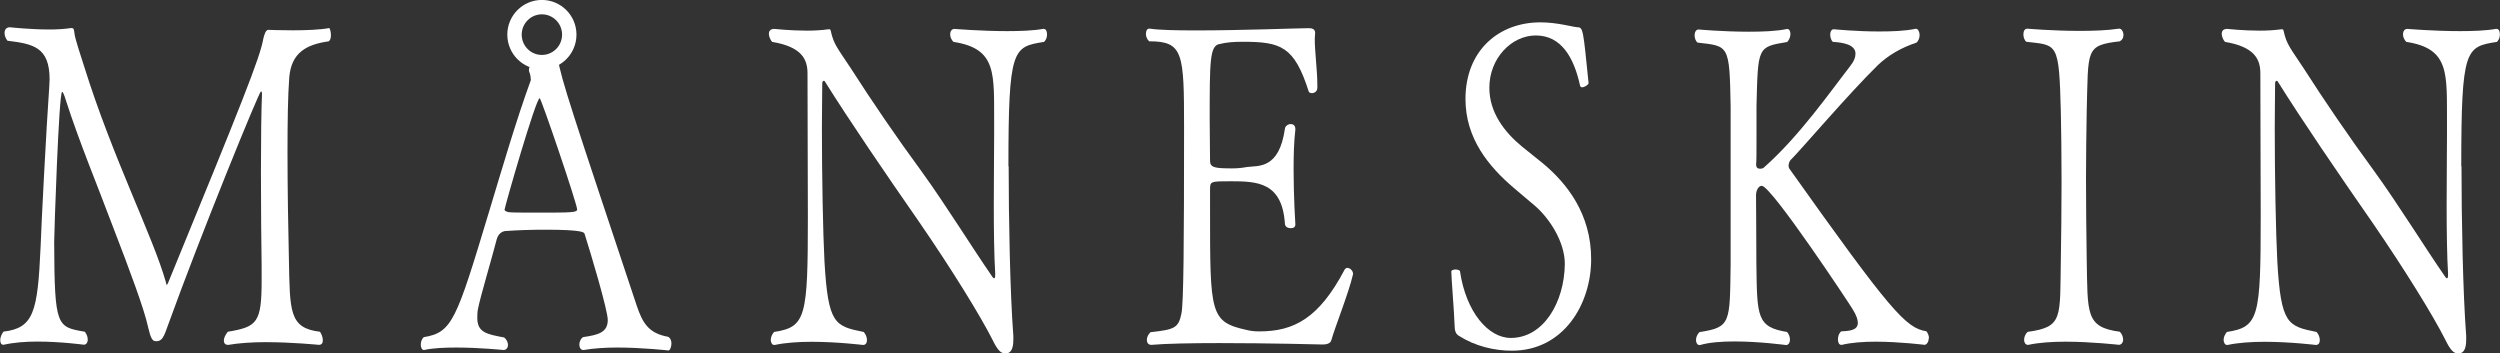 <?xml version="1.0" encoding="UTF-8"?><svg id="new" xmlns="http://www.w3.org/2000/svg" viewBox="0 0 213.65 30.2"><rect x="0" y="0" width="213.65" height="30.2" fill="#333333" stroke="none"/><defs><style>.cls-1{fill:#fff;}.cls-2{fill:none;stroke:#fff;stroke-miterlimit:10;stroke-width:1.23px;}</style></defs><path class="cls-1" d="m28.28,2.99c0,.23-.03.42-.18.54-1.91.27-3.2.96-3.38,3.08-.12,1.58-.15,3.89-.15,6.4,0,3.12.06,6.55.12,9.17.09,4.39,0,5.86,2.65,6.17.12.15.25.46.25.73,0,.23-.09.39-.34.39,0,0-2.28-.23-4.58-.23-1.14,0-2.28.08-3.14.23h-.06c-.22,0-.34-.15-.34-.35,0-.23.12-.5.34-.77,2.52-.42,2.89-.77,2.89-4.43v-1.16c-.03-1.81-.06-5.05-.06-8.13,0-2.7.03-5.24.09-6.59,0-.15-.03-.23-.09-.23-.15,0-5.14,12.22-7.91,19.89-.4,1.16-.55,1.46-1.05,1.46h-.03c-.34,0-.46-.42-.65-1.19-.34-1.58-1.57-4.86-2.98-8.52-1.48-3.93-2.89-7.28-4.06-10.91-.15-.5-.25-.69-.31-.69-.28,0-.68,12.18-.68,12.83.03,7.28.22,7.25,2.62,7.67.18.23.25.46.25.69s-.12.39-.31.42c-.03,0-1.97-.27-4-.27-1.02,0-2.03.08-2.86.27h-.06c-.15,0-.25-.15-.25-.39,0-.19.09-.5.28-.73,2.58-.31,2.92-1.66,3.17-7.25.06-1.85.49-10.17.74-13.68,0-.23.03-.42.03-.62,0-2.78-1.42-3.04-3.6-3.31-.15-.19-.25-.42-.25-.65,0-.27.12-.5.46-.5,0,0,1.72.19,3.38.19.65,0,1.29-.04,1.82-.12h.09c.15,0,.18.08.22.42.03.46.62,2.16.83,2.85,2.43,7.79,5.88,14.53,6.98,18.42.03.15.06.27.09.27,0,0,.03-.08.09-.15,6.34-15.45,7.88-19.31,8.15-20.89.09-.42.22-.73.4-.77,0,0,.95.04,2.12.04,1.05,0,2.28-.04,3.11-.19.06,0,.15.31.15.58Z"/><path class="cls-1" d="m52.73,29.7c-1.02,0-2.05.07-2.84.21h-.06c-.19,0-.32-.21-.32-.46,0-.21.1-.5.32-.64,1.21-.18,2.11-.36,2.11-1.46,0-.85-1.47-5.76-1.98-7.36-.03-.14-.19-.36-3.39-.36-1.15,0-2.33.04-3.32.11-.19,0-.64.11-.8.71-.45,1.74-1.41,4.94-1.6,5.94-.06.28-.06.53-.06.78,0,1.24.8,1.39,2.3,1.67.22.18.32.43.32.64,0,.25-.16.43-.38.43-.03,0-2.05-.21-4.03-.21-.99,0-2.01.04-2.75.21h-.03c-.16,0-.26-.21-.26-.46,0-.21.06-.46.26-.64,2.43-.39,2.78-1.46,5.56-10.67,1.12-3.7,2.33-7.86,3.58-11.28v-.07c0-.18-.06-.53-.13-.64,0,0-.03-.07-.03-.14,0-.14.03-.32.16-.39.61-.39,1.14-.06,1.56-.78.13-.21.29-.32.42-.32.16,0,.29.11.32.43.29,1.85,1.29,4.76,6.75,21.16.51,1.53,1.05,2.38,2.68,2.67.22.11.29.36.29.57,0,.32-.13.6-.26.6,0,0-2.21-.25-4.38-.25Zm-6.61-21.31c-.32,0-3,9.32-3,9.53,0,.14.26.18.32.21.29.04,1.28.04,2.36.04,3.07,0,3.52,0,3.52-.28,0-.46-3.07-9.5-3.2-9.5Z"/><path class="cls-1" d="m86.2,14.21c0,4.43.12,10.87.4,14.49v.35c0,.92-.31,1.16-.68,1.16-.4,0-.68-.31-1.11-1.19-1.01-2-3.38-5.86-6.21-9.98-2.92-4.2-6-8.71-8.12-12.1t-.06-.04c-.06,0-.15.08-.15.19,0,1.12-.03,2.43-.03,3.82,0,4.16.09,8.98.22,11.45.31,5.36.89,5.51,3.35,6.01.18.19.28.46.28.69s-.09.42-.34.42c0,0-2.18-.27-4.4-.27-1.14,0-2.25.08-3.14.27h-.06c-.15,0-.28-.19-.28-.42s.09-.46.28-.69c2.74-.42,2.89-1.27,2.89-9.91,0-3.47-.03-8.21-.03-12.18,0-1.19-.46-2.27-3.02-2.7-.12-.12-.28-.42-.28-.69,0-.23.12-.42.46-.42,0,0,1.38.15,2.8.15.65,0,1.29-.04,1.85-.12h.03c.06,0,.12,0,.15.15.25,1.16.58,1.46,1.72,3.2,1.78,2.78,3.85,5.82,6.06,8.83,2.06,2.85,4.22,6.36,6.03,8.98.06.08.09.12.15.12s.09-.08.09-.31v-.12c-.09-1.43-.12-3.62-.12-5.78,0-2.35.03-4.7.03-6.13v-.77c-.03-4.32.31-6.51-3.48-7.09-.18-.19-.28-.42-.28-.65s.12-.46.37-.46c0,0,2.25.19,4.49.19,1.14,0,2.25-.04,3.08-.19h.06c.18,0,.28.19.28.46,0,.23-.06.46-.25.65-2.68.42-3.05.54-3.05,10.64Z"/><path class="cls-1" d="m113.77,29.09c-.06.19-.25.35-.74.35,0,0-4.58-.12-8.8-.12-2.34,0-4.58.04-5.82.15h-.03c-.25,0-.37-.19-.37-.42,0-.19.09-.46.31-.66,2.06-.23,2.4-.35,2.65-1.62.18-.89.22-5.97.22-15.84,0-6.4-.06-7.4-2.98-7.4-.18-.15-.28-.42-.28-.62,0-.27.09-.46.28-.46h.06c.8.12,2.28.15,3.97.15,3.82,0,8.77-.19,9.51-.19h.09c.15,0,.55,0,.55.39v.04c0,.15-.03.31-.03.5,0,1.12.22,2.66.22,3.93v.23c0,.31-.25.46-.46.46-.12,0-.25-.04-.28-.15-1.23-3.85-2.37-4.24-5.63-4.24-.74,0-1.38.04-1.97.19-.86.12-.86,1.46-.86,6.4,0,1.19.03,2.47.03,3.58,0,.58.4.65,1.88.65.46,0,.86-.04,1.29-.12.98-.12,2.74.19,3.23-3.28.03-.23.28-.39.49-.39s.4.12.4.42v.08c-.12.96-.15,2.2-.15,3.39,0,2.39.15,4.66.15,4.66v.04c0,.23-.18.31-.4.31-.25,0-.46-.12-.49-.35-.22-3.58-2.37-3.66-4.62-3.66-1.72,0-1.78,0-1.78.69v1.81c0,8.83,0,9.52,3.14,10.21.31.08.65.12,1.08.12,2.95,0,5.08-1.12,7.26-5.24.06-.12.15-.19.25-.19.25,0,.49.27.49.5v.04c-.37,1.62-1.54,4.51-1.85,5.63Z"/><path class="cls-1" d="m129.2,29.97c-1.51,0-3.14-.39-4.52-1.27-.25-.15-.37-.39-.37-.89-.03-1.08-.28-4.05-.28-4.59-.03-.12.18-.19.37-.19s.37.08.37.15c.52,3.51,2.43,5.7,4.34,5.7,2.8,0,4.58-3.04,4.62-6.32,0-1.85-1.26-3.85-2.55-4.97-.58-.5-1.2-1-1.82-1.54-2.12-1.81-4.12-4.2-4.12-7.59,0-4.16,2.86-6.55,6.4-6.55,1.45,0,2.74.39,3.17.42.49,0,.49.23.95,4.78,0,.12-.34.35-.55.35-.09,0-.15-.04-.18-.15-.52-2.39-1.6-4.28-3.78-4.28-2.06,0-3.97,1.93-3.97,4.47,0,2.12,1.29,3.78,2.77,5.01.55.46,1.17.92,1.78,1.43,2.09,1.73,4.15,4.35,4.15,8.21s-2.37,7.82-6.77,7.82Z"/><path class="cls-1" d="m164.83,28.89c0,.31-.15.54-.34.58-.03,0-2.12-.27-4.22-.27-1.05,0-2.09.08-2.86.27h-.06c-.18,0-.28-.19-.28-.46s.09-.54.28-.69c.58-.04,1.42-.04,1.42-.73,0-.27-.12-.66-.46-1.19-.12-.23-6.92-10.52-7.75-10.52-.28,0-.49.39-.49.81,0,.08.03,4.05.03,5.86.06,4.51.03,5.4,2.62,5.82.18.19.25.46.25.66,0,.23-.09.42-.31.46-.03,0-2.25-.31-4.43-.31-1.11,0-2.18.08-2.95.31h-.06c-.15,0-.28-.19-.28-.42s.09-.5.31-.69c2.68-.42,2.58-.77,2.65-5.82v-13.45c-.09-5.32-.15-5.16-2.83-5.47-.18-.15-.25-.42-.25-.62,0-.27.12-.5.34-.5,0,0,2.09.19,4.28.19,1.17,0,2.37-.04,3.26-.23h.06c.15,0,.25.19.25.42s-.09.5-.28.69c-2.55.42-2.49.42-2.62,5.47v3.04c0,.93,0,1.66-.03,1.93v.04c0,.27.15.35.34.35.12,0,.28-.04.34-.12,3.02-2.66,5.78-6.63,7.32-8.6.37-.46.49-.81.49-1.12,0-.81-1.2-.96-1.94-1-.15-.15-.22-.42-.22-.62,0-.23.09-.46.31-.46,0,0,1.88.19,3.88.19,1.11,0,2.22-.04,3.11-.23h.03c.18,0,.31.27.31.54,0,.23-.09.5-.28.65-1.29.42-2.4,1.08-3.26,1.89-2.49,2.43-6.65,7.32-7.48,8.13-.09.08-.18.31-.18.5,0,.08.03.19.06.23,8.68,12.22,9.97,13.64,11.72,13.91.15.19.22.42.22.58Z"/><path class="cls-1" d="m181.45,29.01c0,.23-.12.42-.34.46-.03,0-2.34-.27-4.62-.27-1.14,0-2.28.08-3.14.27h-.06c-.18,0-.31-.19-.31-.42s.09-.5.31-.69c3.05-.42,2.74-1.19,2.83-6.21.03-1.85.06-4.32.06-6.63s-.03-4.55-.06-5.9c-.15-6.05-.28-5.74-2.95-6.05-.18-.15-.25-.42-.25-.62,0-.27.09-.5.34-.5,0,0,2.15.19,4.46.19,1.17,0,2.37-.04,3.35-.19h.06c.18,0,.34.27.34.54,0,.23-.09.42-.31.54-2.98.35-2.68.69-2.83,6.01-.03,1.85-.06,3.78-.06,5.7,0,2.31.03,4.66.06,6.9.09,4.66-.12,5.82,2.83,6.21.18.19.28.42.28.66Z"/><path class="cls-1" d="m210.36,14.21c0,4.43.12,10.87.4,14.49v.35c0,.92-.31,1.16-.68,1.16-.4,0-.68-.31-1.11-1.19-1.01-2-3.38-5.86-6.21-9.98-2.92-4.2-6-8.71-8.12-12.1t-.06-.04c-.06,0-.15.08-.15.19,0,1.12-.03,2.43-.03,3.82,0,4.16.09,8.98.22,11.45.31,5.36.89,5.51,3.35,6.01.18.19.28.46.28.69s-.09.42-.34.42c0,0-2.18-.27-4.4-.27-1.14,0-2.25.08-3.14.27h-.06c-.15,0-.28-.19-.28-.42s.09-.46.28-.69c2.74-.42,2.89-1.27,2.89-9.91,0-3.47-.03-8.21-.03-12.18,0-1.19-.46-2.27-3.02-2.7-.12-.12-.28-.42-.28-.69,0-.23.12-.42.46-.42,0,0,1.38.15,2.8.15.65,0,1.29-.04,1.85-.12h.03c.06,0,.12,0,.15.15.25,1.16.58,1.46,1.72,3.2,1.78,2.78,3.85,5.82,6.06,8.83,2.06,2.85,4.22,6.36,6.03,8.98.06.08.09.12.15.12s.09-.08.09-.31v-.12c-.09-1.43-.12-3.62-.12-5.78,0-2.35.03-4.7.03-6.13v-.77c-.03-4.32.31-6.51-3.48-7.09-.18-.19-.28-.42-.28-.65s.12-.46.37-.46c0,0,2.25.19,4.49.19,1.14,0,2.25-.04,3.08-.19h.06c.18,0,.28.19.28.46,0,.23-.06.46-.25.65-2.68.42-3.05.54-3.05,10.64Z"/><ellipse class="cls-2" cx="46.31" cy="2.96" rx="2.34" ry="2.35"/></svg>